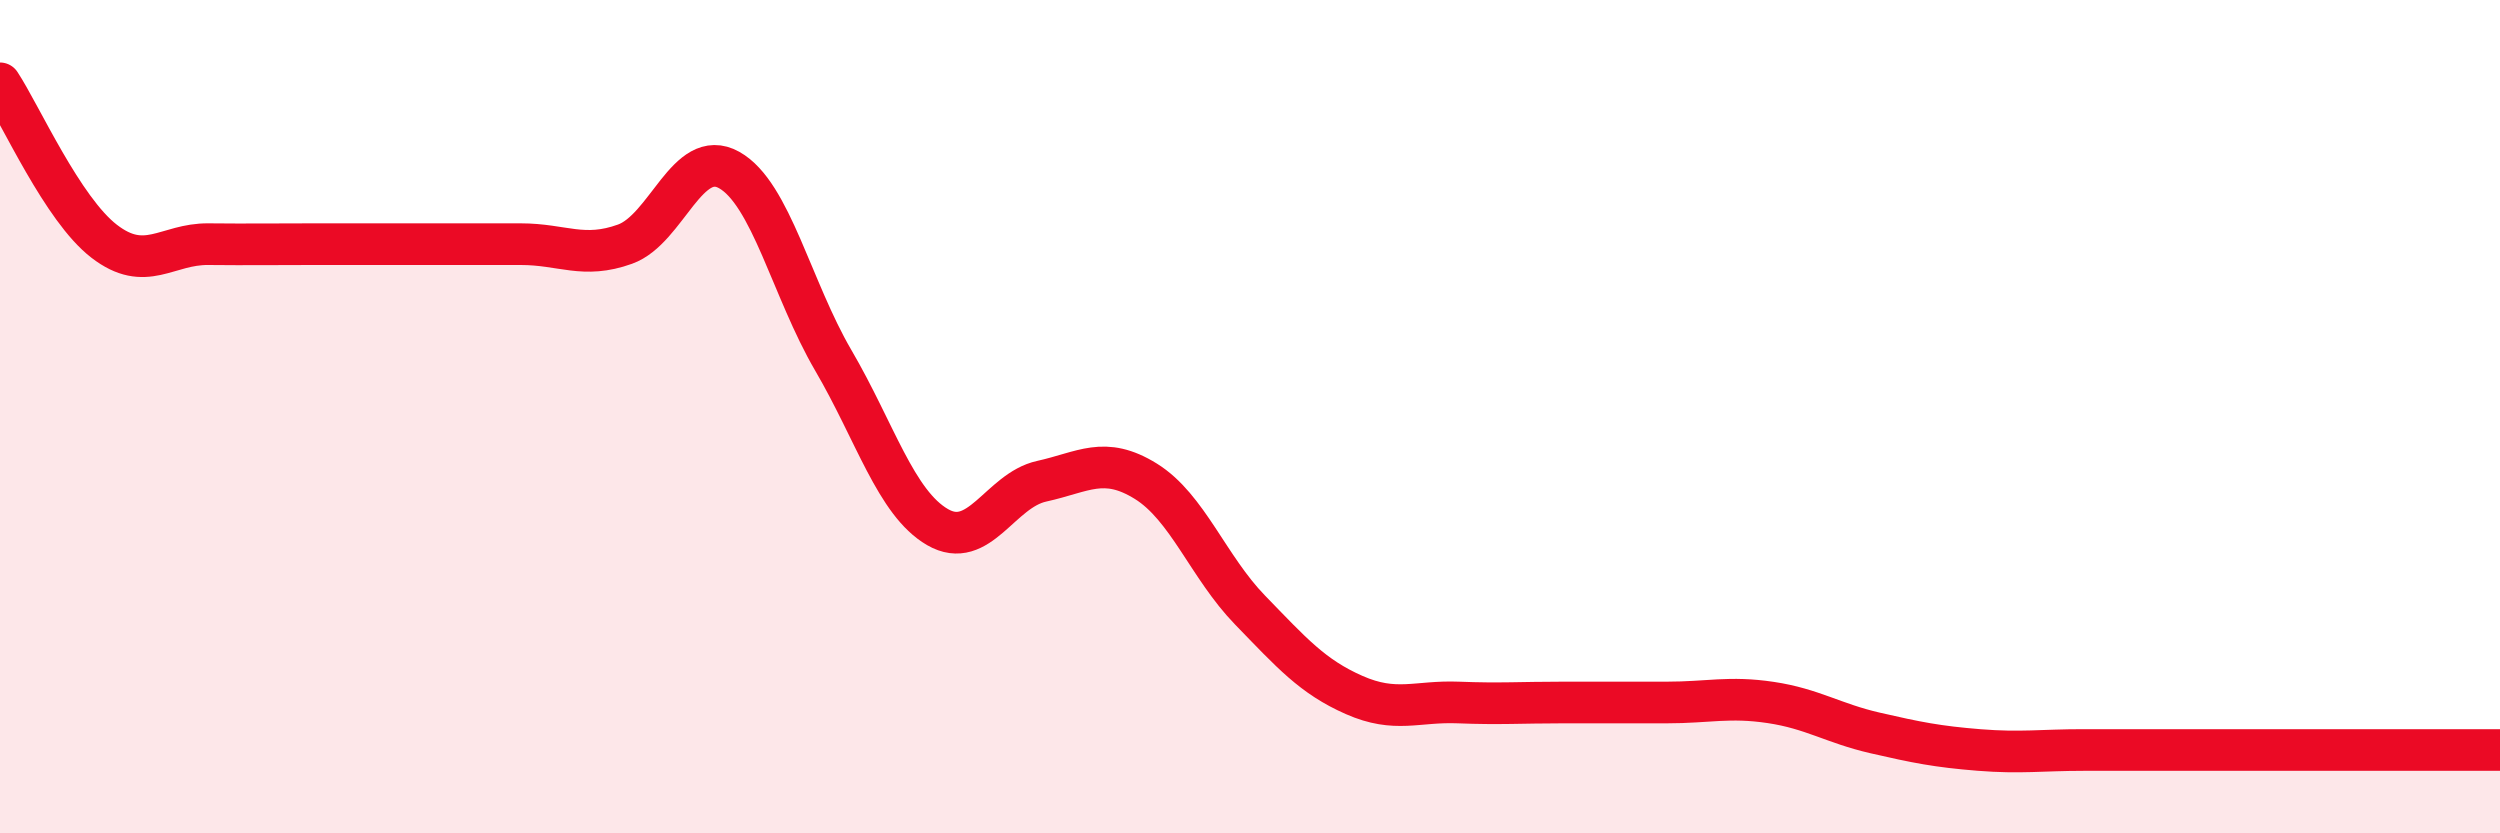 
    <svg width="60" height="20" viewBox="0 0 60 20" xmlns="http://www.w3.org/2000/svg">
      <path
        d="M 0,2 C 0.5,2.76 1.5,5.02 2.5,5.79 C 3.5,6.56 4,5.85 5,5.86 C 6,5.87 6.5,5.86 7.5,5.86 C 8.5,5.86 9,5.86 10,5.86 C 11,5.86 11.5,5.86 12.5,5.86 C 13.5,5.86 14,6.22 15,5.86 C 16,5.5 16.5,3.52 17.5,4.08 C 18.5,4.64 19,6.94 20,8.65 C 21,10.36 21.5,12.07 22.5,12.65 C 23.5,13.23 24,11.77 25,11.55 C 26,11.33 26.5,10.93 27.5,11.55 C 28.5,12.17 29,13.61 30,14.64 C 31,15.67 31.5,16.24 32.5,16.68 C 33.5,17.12 34,16.82 35,16.86 C 36,16.9 36.5,16.86 37.5,16.86 C 38.5,16.86 39,16.86 40,16.86 C 41,16.86 41.5,16.71 42.5,16.86 C 43.5,17.01 44,17.36 45,17.59 C 46,17.82 46.5,17.92 47.5,18 C 48.5,18.08 49,18 50,18 C 51,18 51.5,18 52.5,18 C 53.5,18 54,18 55,18 C 56,18 56.5,18 57.5,18 C 58.5,18 59.5,18 60,18L60 20L0 20Z"
        fill="#EB0A25"
        opacity="0.1"
        stroke-linecap="round"
        stroke-linejoin="round"
      />
      <path
        d="M 0,2 C 0.5,2.76 1.5,5.02 2.5,5.79 C 3.5,6.56 4,5.85 5,5.86 C 6,5.87 6.5,5.86 7.5,5.86 C 8.5,5.86 9,5.86 10,5.86 C 11,5.86 11.5,5.86 12.5,5.86 C 13.5,5.86 14,6.22 15,5.86 C 16,5.5 16.5,3.52 17.5,4.08 C 18.5,4.64 19,6.94 20,8.65 C 21,10.36 21.5,12.07 22.5,12.65 C 23.5,13.23 24,11.77 25,11.55 C 26,11.33 26.5,10.93 27.5,11.55 C 28.5,12.17 29,13.61 30,14.64 C 31,15.67 31.5,16.24 32.5,16.68 C 33.5,17.12 34,16.82 35,16.86 C 36,16.9 36.5,16.86 37.5,16.86 C 38.5,16.86 39,16.86 40,16.86 C 41,16.86 41.5,16.71 42.5,16.86 C 43.5,17.01 44,17.36 45,17.59 C 46,17.82 46.5,17.92 47.5,18 C 48.5,18.08 49,18 50,18 C 51,18 51.5,18 52.5,18 C 53.5,18 54,18 55,18 C 56,18 56.5,18 57.5,18 C 58.5,18 59.5,18 60,18"
        stroke="#EB0A25"
        stroke-width="1"
        fill="none"
        stroke-linecap="round"
        stroke-linejoin="round"
      />
    </svg>
  